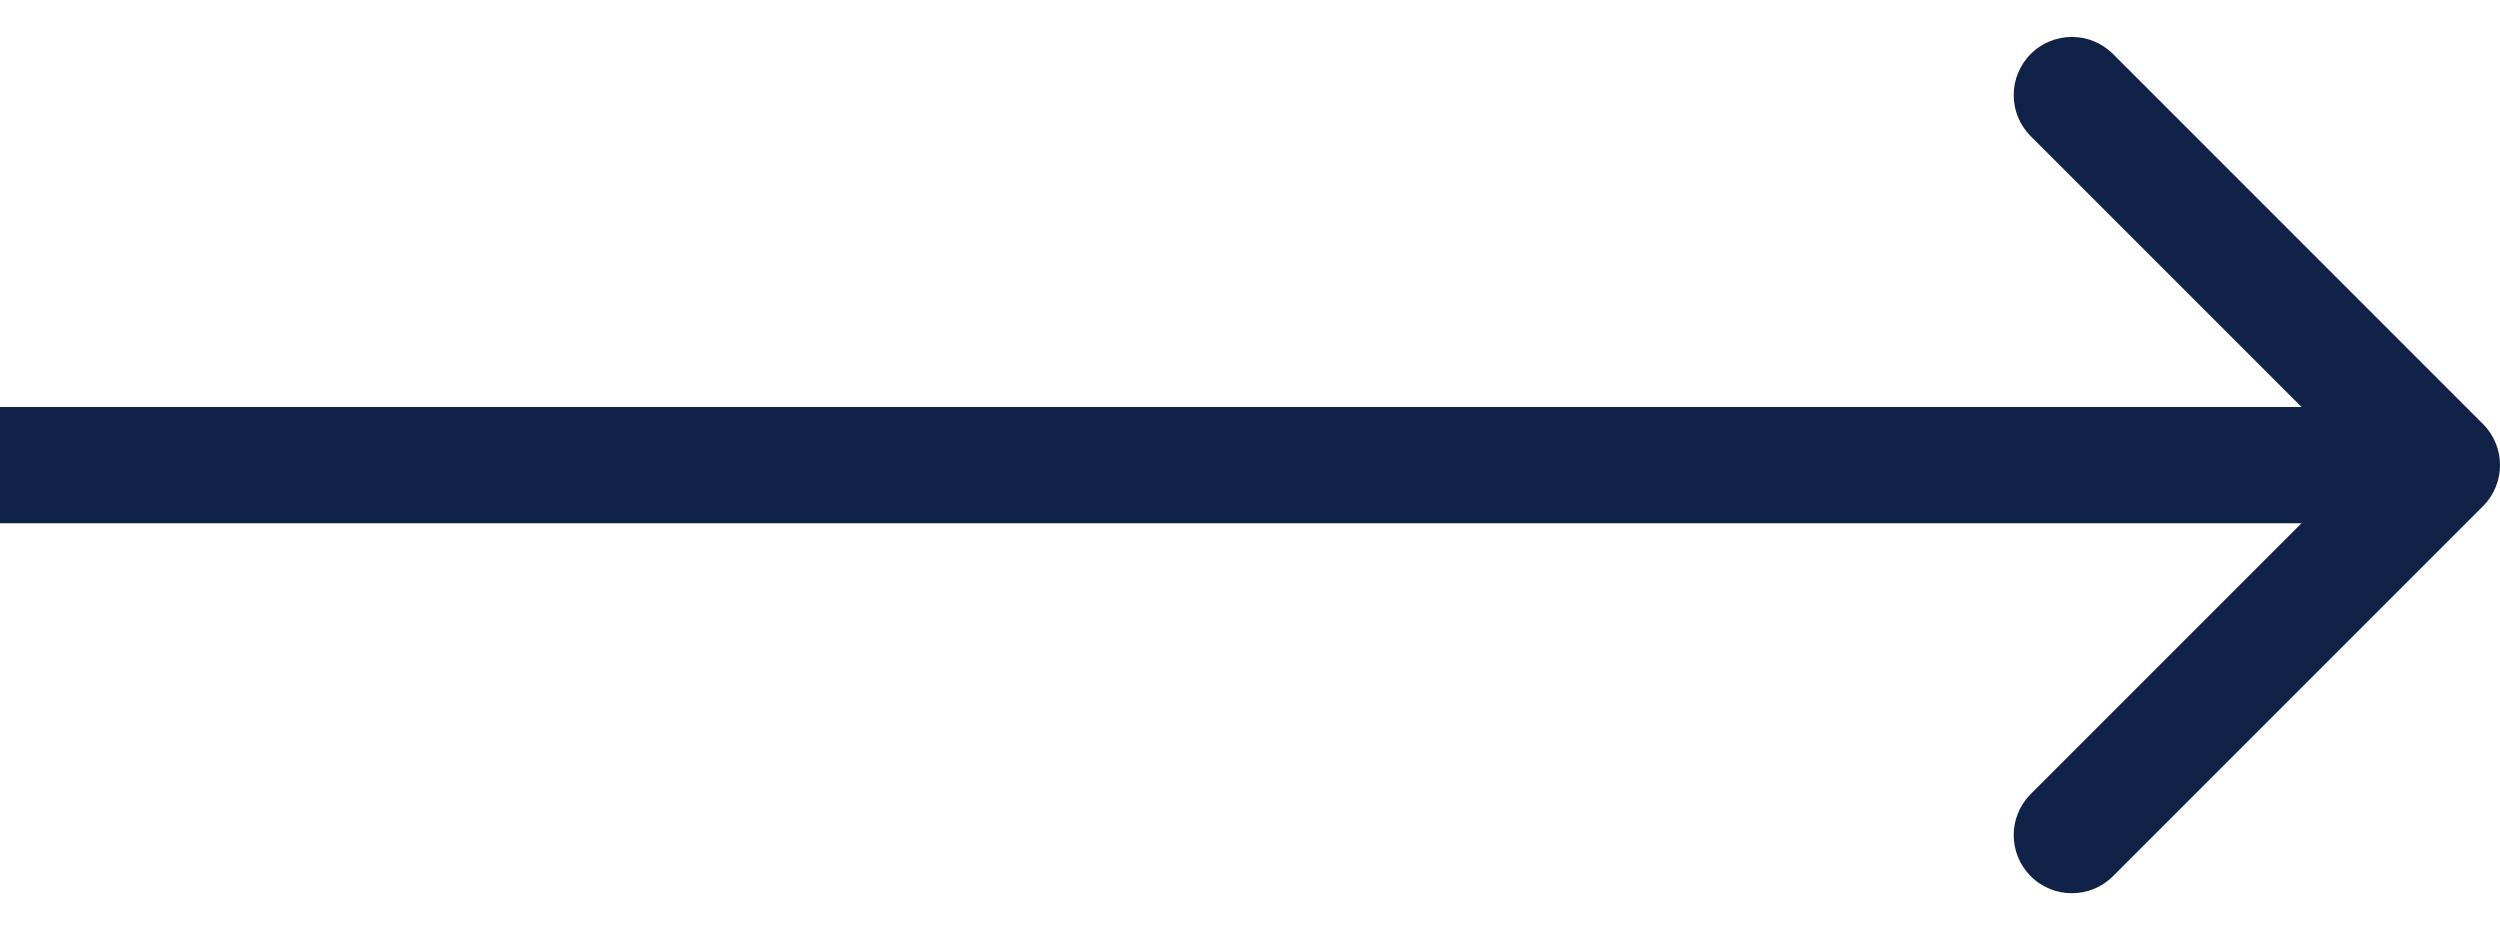 <?xml version="1.0" encoding="UTF-8"?> <svg xmlns="http://www.w3.org/2000/svg" width="43" height="16" viewBox="0 0 43 16" fill="none"><path d="M34.929 0.928C35.319 0.538 35.952 0.538 36.343 0.928L42.707 7.293C43.098 7.683 43.098 8.316 42.707 8.707L36.343 15.071C35.952 15.461 35.319 15.461 34.929 15.071C34.538 14.681 34.538 14.048 34.929 13.657L39.586 9H0V7H39.586L34.929 2.343C34.538 1.952 34.538 1.319 34.929 0.928Z" fill="#112248"></path></svg> 